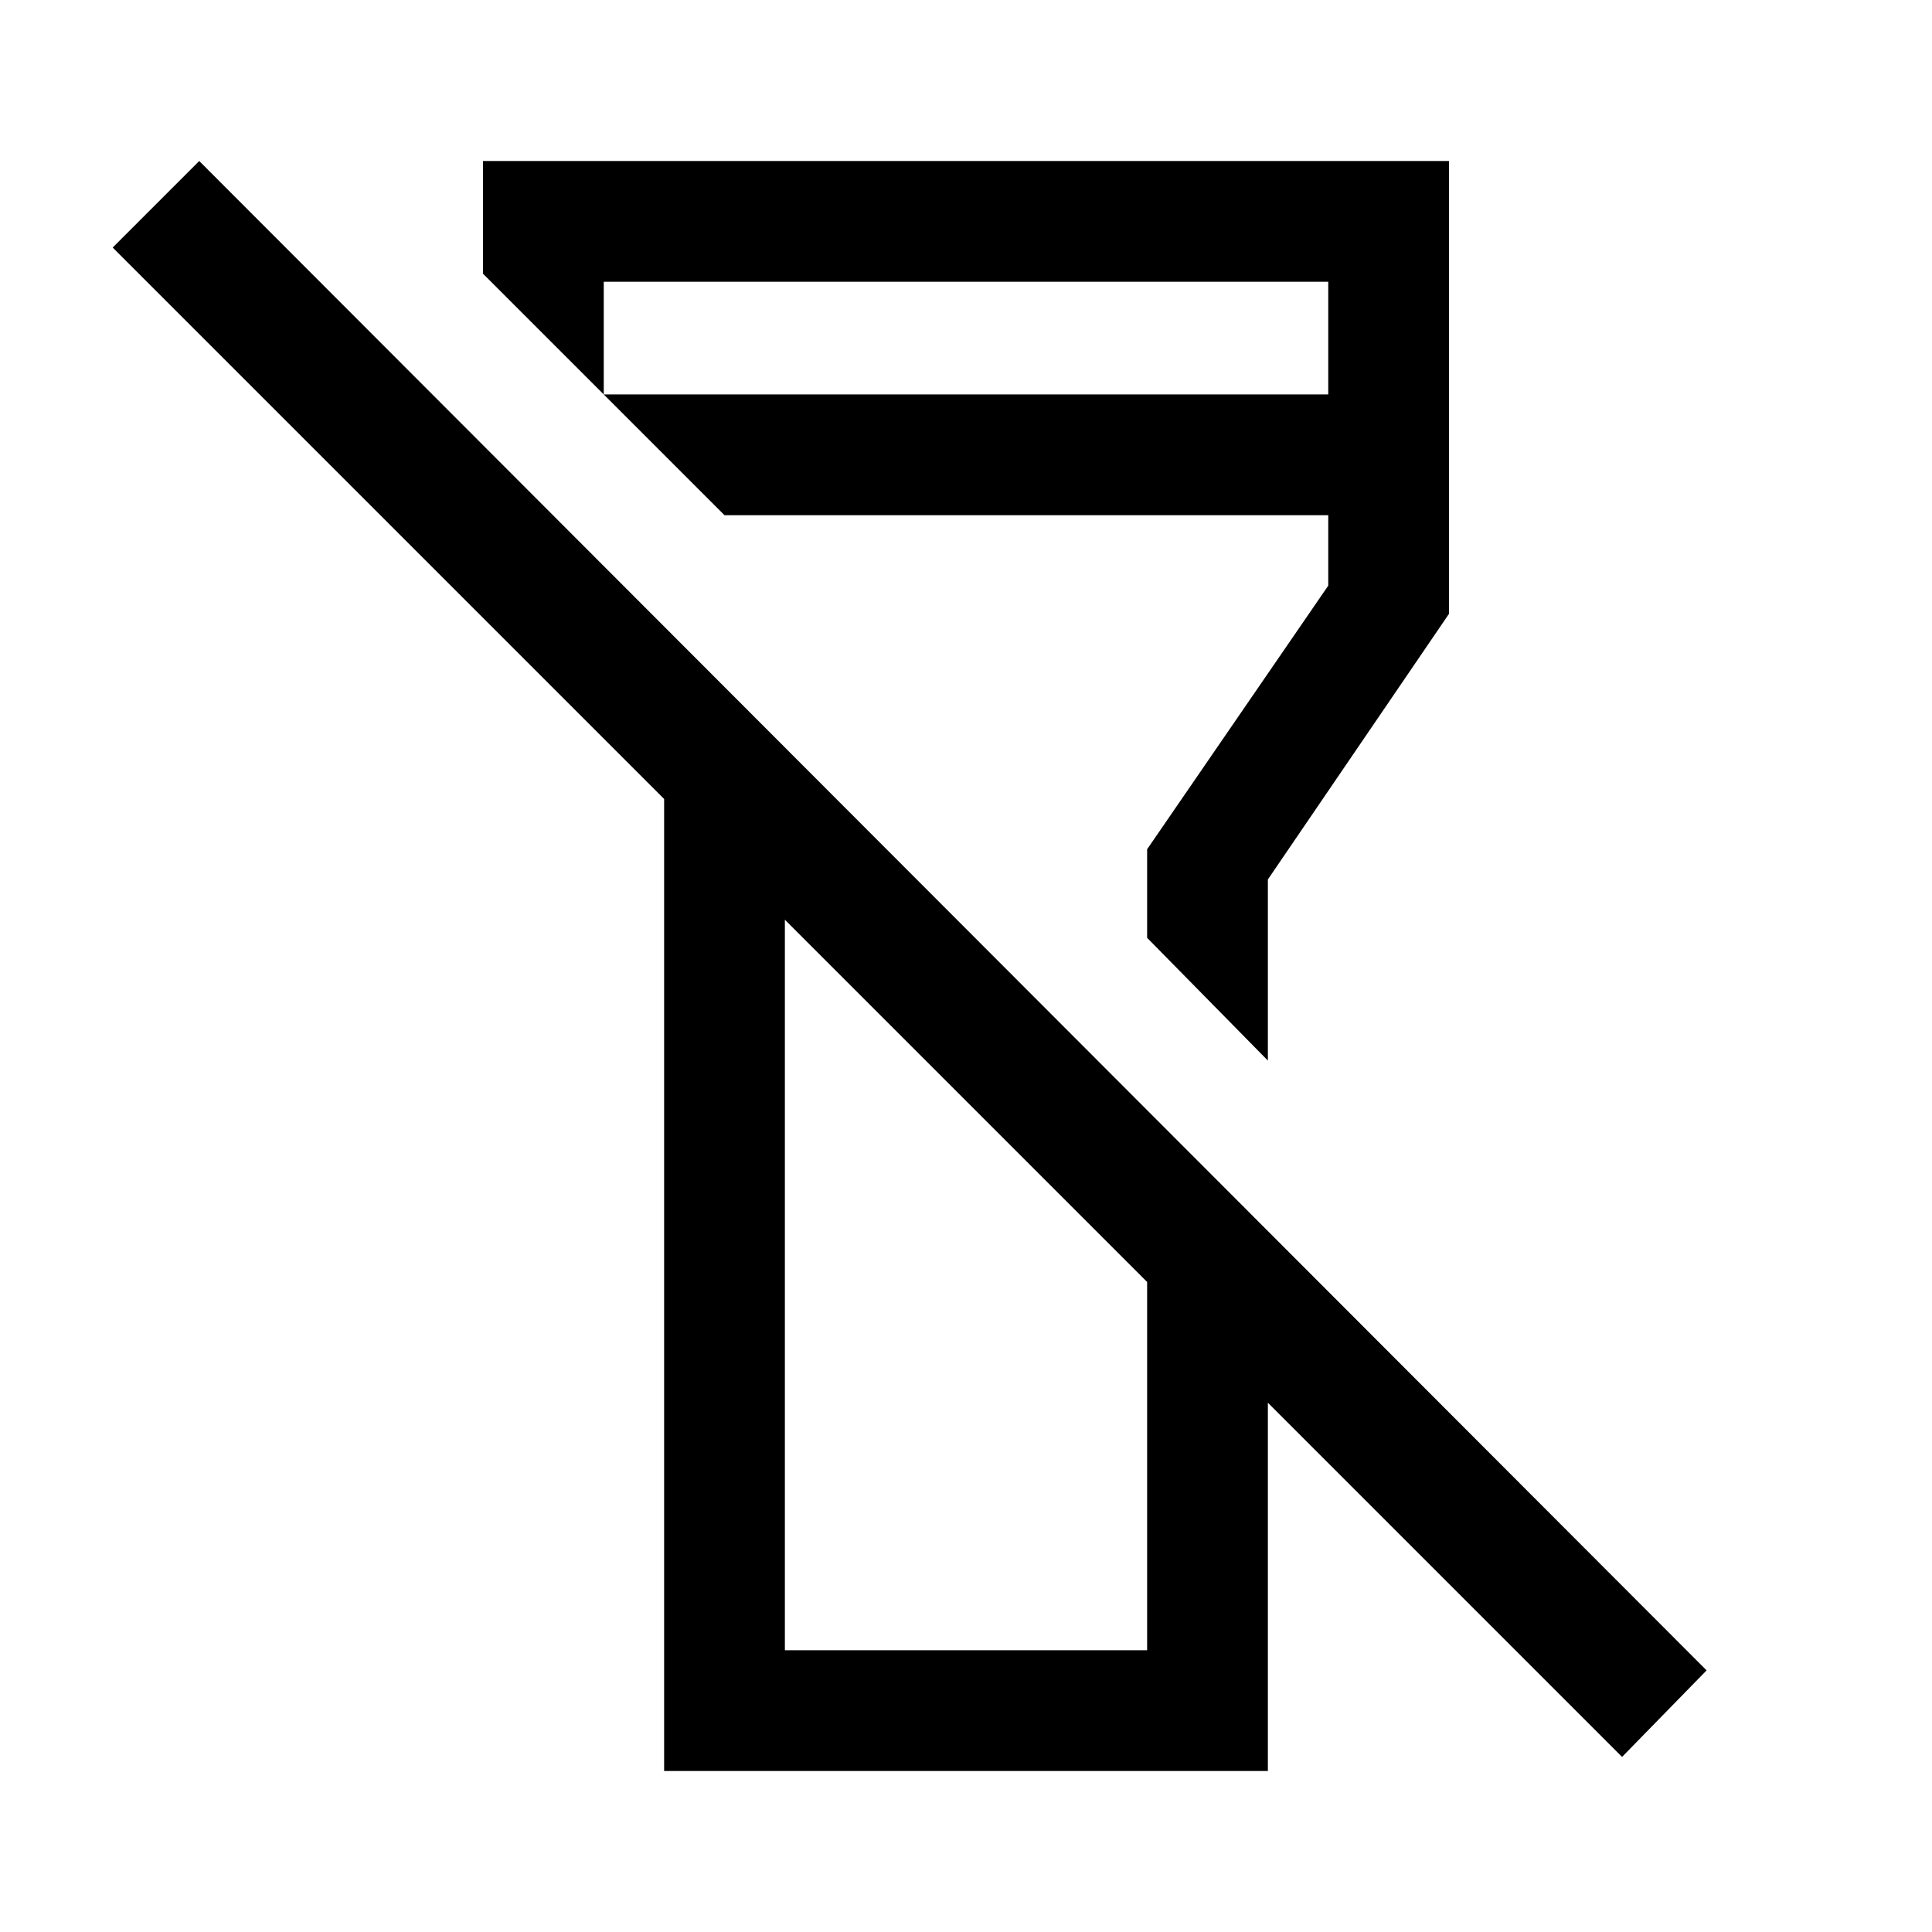 <svg xmlns="http://www.w3.org/2000/svg" width="48" height="48" viewBox="0 -960 960 960"><path d="M806-87 630-263v183H330v-483L56-837l43-43 749 750-42 43Zm-416-53h180v-183L390-503v363Zm240-293-60-61v-44l90-131v-35H360l-60-60h360v-56H300v56l-60-60v-56h480v225l-90 132v90Zm-150 20Zm30-140Z"/></svg>